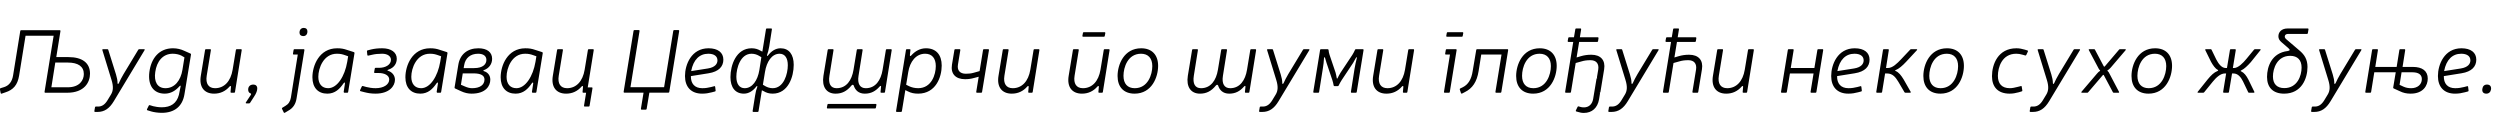 <?xml version="1.0"?>
<svg version="1.1" xmlns="http://www.w3.org/2000/svg" width="1099.843px" height="55.8px"><path fill="#000000" d="M24.76,25.12l5.36,0c6.04,0,9.48,2.52,9.48,7.28c0,3.76-2.44,8.4-10.04,8.4l-9.64,0c-0.24,0-0.36-0.16-0.32-0.4l4-24.68l-12.36,0l-2.84,17.6c-0.68,4.04-2.52,6.2-6.04,7.32l-1.64,0.56c-0.24,0.08-0.4-0.04-0.44-0.28l-0.32-1.68c0-0.2,0.08-0.36,0.28-0.44l1.56-0.48c2.16-0.68,3.52-2.4,3.96-5.16l3.16-19.56c0.04-0.2,0.16-0.32,0.36-0.32l17,0c0.24,0,0.36,0.16,0.32,0.4z M24.32,27.52l-1.72,10.88l7.24,0c5.16,0,7.04-3.12,7.04-5.84c0-3.32-2.52-5.04-7.04-5.04l-5.52,0z M63.594,22.08l-13.52,22.44c-1.96,3.28-4.2,4.72-7.12,4.72l-1.12,0c-0.24,0-0.36-0.16-0.32-0.4l0.28-1.64c0.04-0.2,0.16-0.32,0.36-0.32l1,0c1.68,0,3-0.88,4.16-2.8l1.48-2.44c1.08-1.72,1.12-3.72,0.28-6.44l-4.04-13.16c-0.08-0.24,0.04-0.4,0.32-0.4l1.88,0c0.2,0,0.36,0.08,0.4,0.28l3.4,10.84c0.44,1.44,0.68,2.68,0.68,3.8c0,0.48,0.32,0.56,0.6-0.04c0.44-1.04,1.24-2.56,2.04-3.92l6.48-10.72c0.12-0.16,0.24-0.24,0.44-0.24l2.08,0c0.32,0,0.4,0.2,0.24,0.44z M65.948,46.28l1.44,0.44c0.84,0.24,2.44,0.48,3.76,0.48c4,0,6.56-1.72,7.56-5.48c0.4-1.92,0.68-3.28,0.76-3.76c0.08-0.4-0.16-0.36-0.56,0.04c-1.6,1.8-3.68,3.2-6.44,3.2c-4.92,0-7.48-3.64-6.76-9.48c0.76-6,4.24-10.48,10.4-10.48c1.84,0,3.52,0.44,4.88,1.08l2.8,1.24c0.2,0.08,0.28,0.24,0.24,0.44l-2.88,17.48c-0.84,5.2-4.28,8.16-9.96,8.16c-1.68,0-3.52-0.28-4.6-0.6l-1.72-0.52c-0.24-0.08-0.28-0.24-0.2-0.48l0.8-1.6c0.12-0.2,0.28-0.24,0.48-0.16z M81.148,25.24l-1.4-0.8c-0.96-0.48-2.36-0.8-3.8-0.8c-4.36,0.04-7,3.4-7.64,8.04c-0.64,4.2,0.88,7.12,4.48,7.12c4.08,0,6.72-3.4,7.48-8.12z M101.423,40.44l0.2-2.28c-0.04-0.4-0.24-0.44-0.6-0.12c-1.84,2.12-4.12,3.16-6.84,3.16c-4.44,0-6.64-3.04-5.84-7.84l1.88-11.4c0.04-0.2,0.16-0.32,0.36-0.32l1.88,0c0.24,0,0.36,0.16,0.32,0.4l-1.84,11.28c-0.56,3.48,0.8,5.48,3.68,5.48c4.04,0,6.88-3.04,7.72-8.12l1.44-8.72c0.04-0.2,0.16-0.32,0.36-0.32l1.88,0c0.24,0,0.36,0.16,0.32,0.4l-2.96,18.44c-0.04,0.2-0.16,0.32-0.36,0.32l-1.28,0c-0.24,0-0.36-0.12-0.32-0.36z M108.177,45.04l2-3.04c0.36-0.52,0.48-0.8-0.12-1c-0.52-0.16-0.88-0.8-0.88-1.56c0-1.24,0.72-2.24,2.32-2.24c1,0,1.68,0.64,1.68,1.68c0,0.92-0.36,2.12-1.48,3.76l-1.68,2.6c-0.12,0.16-0.24,0.24-0.44,0.24l-1.16,0c-0.28,0-0.4-0.2-0.24-0.44z  M133.645,12.28c1.04,0,1.6,0.56,1.6,1.52c0,1.36-0.72,2.08-1.84,2.08c-1,0-1.64-0.56-1.64-1.52c0-1.32,0.76-2.08,1.88-2.08z M133.925,22.04l-3.44,21.16c-0.36,2.44-1.44,4.32-3.76,5.56l-1.4,0.84c-0.2,0.12-0.36,0.08-0.48-0.12l-0.76-1.56c-0.12-0.2-0.08-0.4,0.12-0.52l1.32-0.8c1.36-0.76,2.16-1.96,2.44-3.6l3.04-19l-1.8,0c-0.24,0-0.36-0.16-0.32-0.4l0.28-1.64c0.04-0.2,0.16-0.32,0.36-0.32l4.08,0c0.24,0,0.36,0.16,0.32,0.4z M151.2,40.4l0.56-3.68c0-0.56-0.2-0.6-0.64-0.04c-1.64,2.4-3.68,4.52-7.12,4.52c-4.12,0-6.56-2.68-6.56-7.2c0-5.16,3-12.76,10.88-12.76c1.72,0,2.84,0.2,4.36,0.72l3,0.96c0.2,0.08,0.32,0.24,0.28,0.44l-2.8,17.12c-0.04,0.2-0.16,0.32-0.36,0.32l-1.24,0c-0.24,0-0.36-0.16-0.36-0.4z M153.16,24.76l-1.48-0.52c-1.04-0.36-1.92-0.6-3.48-0.6c-5.88,0-8.16,6.36-8.16,10.16c0,3.12,1.6,5,4.32,5c4,0,7.32-5.24,8.4-11.6z M161.714,22.16l1.56-0.4c1.52-0.36,3.08-0.52,4.88-0.52c4,0,6.4,1.84,6.4,4.6c0,1.92-1,3.92-3.68,4.8c-0.48,0.16-0.6,0.36-0.2,0.48c1.88,0.6,3.08,2.12,3.08,3.96c0,2.76-2.44,6.12-8.56,6.12c-1.96,0-3.44-0.28-4.88-0.64l-1.68-0.44c-0.24-0.04-0.32-0.2-0.24-0.44l0.76-1.6c0.08-0.2,0.24-0.28,0.44-0.24l1.6,0.44c1.16,0.28,2.52,0.52,4.08,0.52c3.44,0,5.96-1.56,5.96-3.84c0-1.8-2.04-2.84-4.68-2.84l-1.64,0c-0.24,0-0.36-0.16-0.32-0.4l0.28-1.56c0.04-0.2,0.16-0.32,0.36-0.32l1.56,0c2.88,0,5.2-1.4,5.2-3.52c0-1.56-1.48-2.68-3.88-2.68c-1.76,0-3.2,0.16-4.52,0.48l-1.6,0.36c-0.24,0.04-0.36-0.04-0.4-0.32l-0.16-1.6c-0.04-0.2,0.08-0.36,0.28-0.4z M192.108,40.4l0.56-3.68c0-0.56-0.2-0.6-0.64-0.04c-1.64,2.4-3.68,4.52-7.12,4.52c-4.12,0-6.56-2.68-6.56-7.2c0-5.16,3-12.76,10.88-12.76c1.72,0,2.84,0.2,4.36,0.72l3,0.96c0.2,0.08,0.32,0.24,0.28,0.44l-2.8,17.12c-0.04,0.2-0.16,0.32-0.36,0.32l-1.24,0c-0.24,0-0.36-0.16-0.36-0.4z M194.068,24.76l-1.48-0.52c-1.04-0.36-1.92-0.6-3.48-0.6c-5.88,0-8.16,6.36-8.16,10.16c0,3.12,1.6,5,4.32,5c4,0,7.32-5.24,8.4-11.6z M199.982,38.48l1.64-9.92c0.72-4.64,4-7.32,8.84-7.32c3.88,0,6.04,1.76,6.04,4.64c0,2.4-1.48,4.16-3.48,4.92c-0.44,0.16-0.52,0.4-0.2,0.48c1.6,0.44,2.88,1.72,2.88,3.76c0,2.72-1.96,6.16-8.24,6.16c-1.56,0-3.12-0.36-4.64-1.08l-2.6-1.2c-0.2-0.08-0.28-0.24-0.24-0.44z M203.982,29.96l4.6,0c3.92,0,5.4-1.72,5.4-3.6c0-1.72-1.32-2.72-3.64-2.72c-3.36,0-5.64,1.84-6.16,5.12z M203.582,32.28l-0.8,5l1.56,0.68c1.16,0.52,2.24,0.84,3.32,0.84c3.4,0,5.48-1.4,5.48-3.84c0-1.76-1.64-2.68-4.8-2.68l-4.76,0z M234.017,40.4l0.56-3.68c0-0.56-0.2-0.6-0.64-0.04c-1.64,2.4-3.68,4.52-7.12,4.52c-4.12,0-6.56-2.68-6.56-7.2c0-5.16,3-12.76,10.88-12.76c1.72,0,2.84,0.2,4.36,0.72l3,0.96c0.2,0.08,0.32,0.24,0.28,0.44l-2.8,17.12c-0.04,0.2-0.16,0.32-0.36,0.32l-1.24,0c-0.24,0-0.36-0.16-0.36-0.4z M235.977,24.76l-1.48-0.52c-1.04-0.36-1.92-0.6-3.48-0.6c-5.88,0-8.16,6.36-8.16,10.16c0,3.12,1.6,5,4.32,5c4,0,7.32-5.24,8.4-11.6z M258.571,38.44l1.76,0c0.24,0,0.36,0.16,0.32,0.4l-1.28,7.72c-0.04,0.2-0.16,0.32-0.36,0.32l-1.76,0c-0.24,0-0.36-0.16-0.32-0.4l0.92-5.68l-1.24,0c-0.24,0-0.36-0.12-0.32-0.36l0.2-2.28c-0.04-0.4-0.24-0.44-0.6-0.12c-1.84,2.12-4.12,3.16-6.84,3.16c-4.44,0-6.64-3.04-5.84-7.84l1.88-11.4c0.04-0.2,0.16-0.32,0.36-0.32l1.88,0c0.24,0,0.36,0.16,0.32,0.4l-1.84,11.28c-0.56,3.48,0.8,5.48,3.68,5.48c4.04,0,6.88-3.04,7.72-8.12l1.44-8.72c0.04-0.2,0.16-0.32,0.36-0.32l1.88,0c0.24,0,0.36,0.16,0.32,0.4z  M298.799,13.64l-4.36,26.8c-0.04,0.2-0.16,0.32-0.36,0.32l-8.4,0l-1.2,7.16c-0.04,0.2-0.16,0.32-0.36,0.32l-1.84,0c-0.24,0-0.36-0.16-0.32-0.4l1.16-7.08l-8.44,0c-0.24,0-0.36-0.16-0.32-0.4l4.36-26.8c0.04-0.2,0.16-0.32,0.36-0.32l1.96,0c0.24,0,0.36,0.16,0.32,0.4l-4,24.72l14.8,0l4.04-24.8c0.04-0.2,0.16-0.32,0.36-0.32l1.92,0c0.24,0,0.36,0.16,0.32,0.4z M311.714,32.24l-7.76,1.24c-0.08,3.32,1.68,5.32,5,5.32c1.52,0,2.56-0.2,3.92-0.52l1.36-0.36c0.24-0.08,0.36,0.04,0.4,0.28l0.2,1.64c0.04,0.2-0.08,0.36-0.28,0.4l-1.36,0.36c-1.36,0.36-2.64,0.6-4.32,0.6c-4.8,0-7.52-2.92-7.52-7.76c0-5,2.8-12.2,10.36-12.2c4.12,0,6.52,1.88,6.52,5c0,3-1.96,5.28-6.52,6z M304.074,31.28l7.36-1.16c3.24-0.52,4.2-2.12,4.2-3.56c0-1.84-1.48-2.92-4.04-2.92c-3.8,0-6.56,2.56-7.52,7.64z M339.588,12.92l-1.16,7.44c-0.28,1.64-0.6,2.84-0.96,3.8c-0.16,0.52,0.12,0.48,0.36,0.32c1.44-1.96,3.36-3.24,5.56-3.24c3.72,0,5.8,2.72,5.8,7.28c0,5.2-2.4,12.68-9.28,12.68c-1.6,0-2.84-0.44-3.84-1.04l-0.88-0.44l-1.48,9.2c-0.04,0.2-0.16,0.32-0.36,0.32l-1.92,0c-0.24,0-0.36-0.16-0.32-0.4l1.08-6.76c0.24-1.64,0.56-2.8,0.96-3.8c0.16-0.52-0.16-0.48-0.36-0.28c-1.44,1.92-3.32,3.2-5.52,3.2c-3.8,0-5.92-2.72-5.92-7.28c0-5.2,2.48-12.68,9.32-12.68c1.56,0,2.76,0.4,3.8,1l0.92,0.48l1.6-9.88c0.04-0.2,0.16-0.32,0.36-0.32l1.92,0c0.24,0,0.36,0.16,0.32,0.4z M334.948,25.16l-1.16-0.68c-0.76-0.44-1.84-0.84-3.16-0.84c-4.88,0-6.68,6.28-6.68,10.12c0,3.16,1.32,5.04,3.68,5.04c3.32,0,5.68-3.36,6.44-7.96z M335.628,37.28l1.16,0.68c0.8,0.44,1.92,0.84,3.16,0.84c4.88,0,6.64-6.28,6.64-10.12c0-3.16-1.28-5.04-3.64-5.04c-3.4,0-5.68,3.52-6.4,8z  M387.376,40.44l0.24-2.36c-0.04-0.44-0.28-0.36-0.64,0c-1.8,2.04-3.76,3.12-6.52,3.12c-2.8,0-4.28-1.64-4.88-3.6c-0.28-0.44-0.6-0.4-1,0.04c-2.04,2.52-4.24,3.56-6.96,3.56c-4.08,0-6.12-3.04-5.36-7.84l1.88-11.4c0.04-0.2,0.16-0.32,0.36-0.32l1.88,0c0.24,0,0.36,0.16,0.32,0.4l-1.8,11.28c-0.56,3.48,0.52,5.48,3.16,5.48c4.28,0,6.68-3.44,7.44-8.12l1.44-8.72c0.04-0.2,0.16-0.32,0.36-0.32l1.88,0c0.24,0,0.36,0.16,0.32,0.4l-1.8,11.32c-0.56,3.44,0.6,5.44,3.2,5.44c4.24,0,6.64-3.44,7.4-8.12l1.44-8.72c0.04-0.2,0.16-0.32,0.36-0.32l1.88,0c0.24,0,0.36,0.16,0.32,0.4l-2.96,18.44c-0.04,0.2-0.16,0.32-0.36,0.32l-1.28,0c-0.24,0-0.36-0.12-0.32-0.36z M364.376,45.72l20.88,0c0.24,0,0.36,0.16,0.32,0.4l-0.24,1.28c-0.04,0.2-0.16,0.32-0.36,0.32l-20.88,0c-0.24,0-0.36-0.16-0.32-0.4l0.24-1.28c0.04-0.2,0.16-0.32,0.36-0.32z M400.531,22l-0.24,2.28c0.04,0.48,0.24,0.48,0.6,0.12c1.72-1.92,3.92-3.16,6.48-3.16c4.44,0,6.92,2.84,6.92,7.6c0,5.12-2.6,12.32-10.32,12.36c-1.8,0-3.12-0.28-4.56-1l-1.12-0.56l-1.52,9.28c-0.04,0.2-0.16,0.32-0.36,0.32l-1.88,0c-0.24,0-0.36-0.16-0.32-0.4l4.36-26.88c0.04-0.2,0.16-0.32,0.36-0.32l1.24,0c0.28,0,0.4,0.12,0.36,0.36z M398.651,37.28l1.28,0.64c1.08,0.52,2.48,0.88,4.04,0.88c5.88-0.04,7.72-6.04,7.72-9.72c0-3.4-1.64-5.44-4.68-5.44c-4.04,0-6.72,3.48-7.44,8.08z M435.085,22.04l-3.04,18.44c-0.04,0.2-0.16,0.32-0.36,0.32l-1.88,0c-0.24,0-0.36-0.16-0.32-0.4l1.08-6.64l-1.96,0.52c-1.52,0.44-2.72,0.56-4.04,0.56c-4.2,0-6.4-2.4-5.76-6.36l1.08-6.52c0.04-0.2,0.16-0.32,0.36-0.32l1.92,0c0.24,0,0.36,0.16,0.32,0.4l-1.04,6.36c-0.44,2.6,0.88,4.04,3.48,4.04c1.36,0,2.36-0.12,3.48-0.44l2.56-0.72l1.52-9.32c0.04-0.2,0.16-0.32,0.36-0.32l1.92,0c0.24,0,0.36,0.16,0.32,0.4z  M452.359,40.44l0.2-2.28c-0.04-0.4-0.24-0.44-0.6-0.12c-1.84,2.12-4.12,3.16-6.84,3.16c-4.44,0-6.64-3.04-5.84-7.84l1.88-11.4c0.04-0.2,0.16-0.32,0.36-0.32l1.88,0c0.24,0,0.36,0.16,0.32,0.4l-1.84,11.28c-0.56,3.48,0.8,5.48,3.68,5.48c4.04,0,6.88-3.04,7.72-8.12l1.44-8.72c0.04-0.2,0.16-0.32,0.36-0.32l1.88,0c0.24,0,0.36,0.16,0.32,0.4l-2.96,18.44c-0.04,0.2-0.16,0.32-0.36,0.32l-1.28,0c-0.24,0-0.36-0.12-0.32-0.36z  M486.268,14.56l-0.24,1.28c-0.04,0.2-0.16,0.32-0.36,0.32l-9.16,0c-0.24,0-0.36-0.16-0.32-0.4l0.24-1.28c0.04-0.2,0.16-0.32,0.36-0.32l9.16,0c0.24,0,0.36,0.16,0.32,0.4z M483.228,40.44l0.2-2.28c-0.04-0.4-0.24-0.44-0.6-0.12c-1.84,2.12-4.12,3.16-6.84,3.16c-4.44,0-6.64-3.04-5.84-7.84l1.88-11.4c0.04-0.2,0.16-0.32,0.36-0.32l1.88,0c0.24,0,0.36,0.16,0.32,0.4l-1.84,11.28c-0.56,3.48,0.8,5.48,3.68,5.48c4.04,0,6.88-3.04,7.72-8.12l1.44-8.72c0.04-0.2,0.16-0.32,0.36-0.32l1.88,0c0.24,0,0.36,0.16,0.32,0.4l-2.96,18.44c-0.04,0.2-0.16,0.32-0.36,0.32l-1.28,0c-0.24,0-0.36-0.12-0.32-0.36z M502.062,21.24c4.72,0,7.44,2.92,7.44,7.72c0,4.96-2.76,12.24-10.36,12.24c-4.76,0-7.48-2.92-7.48-7.76c0-5,2.8-12.2,10.4-12.2z M501.982,23.64c-5.84,0-7.72,6-7.72,9.72c0,3.44,1.76,5.44,4.96,5.44c5.8,0,7.72-6,7.72-9.72c0-3.44-1.8-5.44-4.96-5.44z  M547.69,40.44l0.24-2.36c-0.04-0.44-0.28-0.36-0.64,0c-1.8,2.04-3.76,3.12-6.52,3.12c-2.8,0-4.28-1.64-4.88-3.6c-0.28-0.44-0.6-0.4-1,0.04c-2.04,2.52-4.24,3.56-6.96,3.56c-4.08,0-6.12-3.04-5.36-7.84l1.88-11.4c0.04-0.2,0.16-0.32,0.36-0.32l1.88,0c0.24,0,0.36,0.16,0.32,0.4l-1.8,11.28c-0.56,3.48,0.52,5.48,3.16,5.48c4.28,0,6.68-3.44,7.44-8.12l1.44-8.72c0.04-0.2,0.16-0.32,0.36-0.32l1.88,0c0.24,0,0.36,0.16,0.32,0.4l-1.8,11.32c-0.56,3.44,0.6,5.44,3.2,5.44c4.24,0,6.64-3.44,7.4-8.12l1.44-8.72c0.04-0.2,0.16-0.32,0.36-0.32l1.88,0c0.24,0,0.36,0.16,0.32,0.4l-2.96,18.44c-0.04,0.2-0.16,0.32-0.36,0.32l-1.28,0c-0.24,0-0.36-0.12-0.32-0.36z M576.004,22.08l-13.52,22.44c-1.96,3.28-4.2,4.72-7.12,4.72l-1.12,0c-0.24,0-0.36-0.16-0.32-0.4l0.28-1.64c0.04-0.2,0.16-0.32,0.36-0.32l1,0c1.68,0,3-0.88,4.16-2.8l1.48-2.44c1.08-1.72,1.12-3.72,0.28-6.44l-4.04-13.16c-0.08-0.24,0.04-0.4,0.32-0.4l1.88,0c0.2,0,0.36,0.08,0.4,0.28l3.4,10.84c0.44,1.44,0.68,2.68,0.68,3.8c0,0.48,0.32,0.56,0.6-0.04c0.44-1.04,1.24-2.56,2.04-3.92l6.48-10.72c0.12-0.16,0.24-0.24,0.44-0.24l2.08,0c0.32,0,0.4,0.2,0.24,0.44z M599.879,22.04l-3,18.44c-0.04,0.2-0.16,0.32-0.36,0.32l-1.88,0c-0.24,0-0.36-0.16-0.32-0.4l1.6-10.2c0.28-1.48,0.6-3.28,1-4.68c0.12-0.36-0.2-0.48-0.36-0.12c-0.44,0.76-0.84,1.56-1.28,2.28l-5,7.52c-0.48,0.72-0.96,1.64-1.36,2.44c-0.08,0.16-0.2,0.24-0.4,0.24l-1.44,0c-0.2,0-0.32-0.12-0.36-0.32c-0.12-0.76-0.36-1.68-0.6-2.4l-2.52-7.48c-0.24-0.76-0.48-1.52-0.68-2.28c-0.08-0.36-0.4-0.24-0.44,0.12c-0.04,1.4-0.28,3.2-0.52,4.68l-1.64,10.28c-0.04,0.2-0.16,0.32-0.36,0.32l-1.88,0c-0.24,0-0.36-0.16-0.32-0.4l3-18.44c0.04-0.2,0.16-0.32,0.36-0.32l2.96,0c0.24,0,0.36,0.12,0.4,0.36c0.04,0.68,0.24,1.48,0.44,2.12l2.64,7.8c0.2,0.76,0.44,1.8,0.52,2.4c0.08,0.36,0.24,0.36,0.4,0c0.28-0.6,0.8-1.6,1.28-2.36l5.2-7.84c0.44-0.68,0.84-1.48,1.16-2.2c0.08-0.2,0.2-0.28,0.4-0.28l3.04,0c0.24,0,0.36,0.16,0.32,0.4z M617.193,40.44l0.2-2.28c-0.04-0.4-0.24-0.44-0.6-0.12c-1.84,2.12-4.12,3.16-6.84,3.16c-4.44,0-6.64-3.04-5.84-7.84l1.88-11.4c0.04-0.2,0.16-0.32,0.36-0.32l1.88,0c0.24,0,0.36,0.16,0.32,0.4l-1.84,11.28c-0.56,3.48,0.8,5.48,3.68,5.48c4.04,0,6.88-3.04,7.72-8.12l1.44-8.72c0.04-0.2,0.16-0.32,0.36-0.32l1.88,0c0.24,0,0.36,0.16,0.32,0.4l-2.96,18.44c-0.04,0.2-0.16,0.32-0.36,0.32l-1.28,0c-0.24,0-0.36-0.12-0.32-0.36z  M643.741,14.56l-0.24,1.28c-0.04,0.2-0.16,0.32-0.36,0.32l-6.56,0c-0.24,0-0.36-0.16-0.32-0.4l0.24-1.28c0.04-0.2,0.16-0.32,0.36-0.32l6.56,0c0.24,0,0.36,0.16,0.32,0.4z M637.901,24l-1.8,0c-0.24,0-0.36-0.16-0.32-0.4l0.28-1.64c0.04-0.2,0.16-0.32,0.36-0.32l4.08,0c0.24,0,0.36,0.16,0.32,0.4l-3,18.44c-0.04,0.2-0.16,0.32-0.36,0.32l-1.88,0c-0.24,0-0.36-0.16-0.32-0.4z M663.496,22.04l-3,18.44c-0.04,0.2-0.16,0.32-0.36,0.32l-1.92,0c-0.24,0-0.36-0.16-0.32-0.4l2.68-16.4l-8.92,0l-1.16,7.28c-0.76,4.72-2.68,7.6-6.12,9.28l-1.16,0.6c-0.24,0.08-0.4,0.04-0.48-0.2l-0.52-1.56c-0.08-0.2,0-0.36,0.2-0.48l1.16-0.56c2.36-1.2,3.76-3.44,4.32-7.16l1.56-9.24c0.04-0.2,0.16-0.32,0.36-0.32l13.36,0c0.24,0,0.36,0.16,0.32,0.4z M677.41,21.24c4.72,0,7.44,2.92,7.44,7.72c0,4.96-2.76,12.24-10.36,12.24c-4.76,0-7.48-2.92-7.48-7.76c0-5,2.8-12.2,10.4-12.2z M677.33,23.64c-5.84,0-7.72,6-7.72,9.72c0,3.44,1.76,5.44,4.96,5.44c5.8,0,7.72-6,7.72-9.72c0-3.44-1.8-5.44-4.96-5.44z M693.604,25.28l1.88-0.56c1.52-0.44,2.92-0.64,4.6-0.64c4.16,0,6.28,2.44,5.64,6.4l-1.64,10c-0.04,0.2-0.16,0.32-0.36,0.32c0.16,0,0.2,0.16,0.16,0.4l-0.4,2.48c-0.64,3.8-3.12,6-6.68,6c-1.04,0-1.68-0.16-2.6-0.44l-0.72-0.2c-0.24-0.08-0.28-0.24-0.2-0.48l0.76-1.56c0.12-0.2,0.28-0.24,0.48-0.2l0.6,0.2c0.6,0.2,1.12,0.24,1.76,0.24c2.12,0,3.64-1.44,4-3.72l1.48-8.84c0.04-0.2,0.16-0.32,0.36-0.32c-0.12,0-0.2-0.16-0.16-0.4l0.56-3.36c0.4-2.6-0.88-4.12-3.4-4.12c-1.64,0-2.88,0.2-3.92,0.52l-2.6,0.72l-2.08,12.76c-0.04,0.2-0.16,0.32-0.36,0.32l-1.88,0c-0.24,0-0.36-0.16-0.32-0.4l3.56-21.96l-2.12,0c-0.24,0-0.36-0.16-0.32-0.4l0.24-1.32c0.04-0.2,0.16-0.32,0.36-0.32l2.16,0l0.6-3.56c0.04-0.2,0.16-0.32,0.36-0.32l1.88,0c0.24,0,0.36,0.16,0.32,0.4l-0.56,3.48l7.88,0c0.24,0,0.36,0.16,0.32,0.4l-0.2,1.32c-0.04,0.2-0.16,0.32-0.36,0.32l-7.96,0z M729.638,22.08l-13.52,22.44c-1.96,3.28-4.2,4.72-7.12,4.72l-1.12,0c-0.24,0-0.36-0.16-0.32-0.4l0.28-1.64c0.04-0.2,0.16-0.32,0.36-0.32l1,0c1.68,0,3-0.88,4.16-2.8l1.48-2.44c1.08-1.72,1.12-3.72,0.28-6.44l-4.04-13.16c-0.08-0.24,0.04-0.4,0.32-0.4l1.88,0c0.2,0,0.36,0.08,0.4,0.28l3.4,10.84c0.44,1.44,0.68,2.68,0.68,3.8c0,0.48,0.32,0.56,0.6-0.04c0.44-1.04,1.24-2.56,2.04-3.92l6.48-10.72c0.12-0.16,0.24-0.24,0.44-0.24l2.08,0c0.32,0,0.4,0.2,0.24,0.44z M736.633,25.28l1.88-0.56c1.52-0.44,2.92-0.64,4.6-0.64c4.16,0,6.28,2.44,5.64,6.4l-1.64,10c-0.04,0.2-0.16,0.32-0.36,0.32l-1.88,0c-0.24,0-0.36-0.16-0.32-0.4l1.6-9.8c0.4-2.6-0.88-4.12-3.4-4.12c-1.64,0-2.88,0.2-3.92,0.52l-2.6,0.72l-2.08,12.76c-0.04,0.2-0.16,0.32-0.36,0.32l-1.88,0c-0.24,0-0.36-0.16-0.32-0.4l3.56-21.96l-2.12,0c-0.24,0-0.36-0.16-0.32-0.4l0.24-1.32c0.04-0.2,0.16-0.32,0.36-0.32l2.16,0l0.6-3.56c0.04-0.2,0.16-0.32,0.36-0.32l1.88,0c0.24,0,0.36,0.16,0.32,0.4l-0.56,3.48l7.88,0c0.24,0,0.36,0.16,0.32,0.4l-0.2,1.32c-0.04,0.2-0.16,0.32-0.36,0.32l-7.96,0z M766.667,40.44l0.2-2.28c-0.04-0.4-0.24-0.44-0.6-0.12c-1.84,2.12-4.12,3.16-6.84,3.16c-4.44,0-6.64-3.04-5.84-7.84l1.88-11.4c0.04-0.2,0.16-0.32,0.36-0.32l1.88,0c0.24,0,0.36,0.16,0.32,0.4l-1.84,11.28c-0.56,3.48,0.8,5.48,3.68,5.48c4.04,0,6.88-3.04,7.72-8.12l1.44-8.72c0.04-0.2,0.16-0.32,0.36-0.32l1.88,0c0.24,0,0.36,0.16,0.32,0.4l-2.96,18.44c-0.04,0.2-0.16,0.32-0.36,0.32l-1.28,0c-0.24,0-0.36-0.12-0.32-0.36z  M802.095,22.04l-3,18.44c-0.04,0.2-0.16,0.32-0.36,0.32l-1.88,0c-0.24,0-0.36-0.16-0.32-0.4l1.32-8.08l-10.4,0l-1.36,8.16c-0.04,0.2-0.16,0.32-0.36,0.32l-1.88,0c-0.24,0-0.36-0.16-0.32-0.4l3-18.44c0.04-0.2,0.16-0.32,0.36-0.32l1.88,0c0.24,0,0.36,0.16,0.32,0.4l-1.28,7.88l10.4,0l1.32-7.96c0.04-0.2,0.16-0.32,0.36-0.32l1.88,0c0.24,0,0.36,0.16,0.32,0.4z M815.97,32.24l-7.76,1.24c-0.08,3.32,1.68,5.32,5,5.32c1.52,0,2.56-0.2,3.92-0.52l1.36-0.36c0.24-0.08,0.36,0.04,0.4,0.28l0.2,1.64c0.04,0.2-0.08,0.36-0.28,0.4l-1.36,0.36c-1.36,0.36-2.64,0.6-4.32,0.6c-4.8,0-7.52-2.92-7.52-7.76c0-5,2.8-12.2,10.36-12.2c4.12,0,6.52,1.88,6.52,5c0,3-1.96,5.28-6.52,6z M808.33,31.28l7.36-1.16c3.24-0.52,4.2-2.12,4.2-3.56c0-1.84-1.48-2.92-4.04-2.92c-3.8,0-6.56,2.56-7.52,7.64z M829.724,29.92l0.8,0c2.12,0,4.12-2.04,5.84-3.84l4-4.24c0.12-0.16,0.24-0.2,0.44-0.2l2.32,0c0.32,0,0.4,0.2,0.2,0.44l-4.76,5.12c-1.56,1.68-3.24,3.12-4.6,3.64c-0.32,0.12-0.32,0.28-0.08,0.36c1.48,0.6,2.52,2,3.6,3.76l3.08,5.4c0.12,0.24,0.04,0.44-0.24,0.44l-2.04,0c-0.2,0-0.32-0.08-0.44-0.24l-2.68-4.56c-1.16-1.88-2.4-3.68-5-3.68l-0.84,0l-1.32,8.16c-0.04,0.2-0.16,0.32-0.36,0.32l-1.88,0c-0.24,0-0.36-0.16-0.32-0.4l2.96-18.44c0.04-0.2,0.16-0.32,0.36-0.32l1.88,0c0.24,0,0.36,0.16,0.32,0.4z M856.558,21.24c4.72,0,7.44,2.92,7.44,7.72c0,4.96-2.76,12.24-10.36,12.24c-4.76,0-7.48-2.92-7.48-7.76c0-5,2.8-12.2,10.4-12.2z M856.478,23.64c-5.84,0-7.72,6-7.72,9.72c0,3.44,1.76,5.44,4.96,5.44c5.8,0,7.72-6,7.72-9.72c0-3.44-1.8-5.44-4.96-5.44z  M889.427,40.2l-1.32,0.4c-1.28,0.36-2.6,0.6-4,0.6c-5.12,0-7.76-2.92-7.76-7.68c0-5.2,2.64-12.28,10.76-12.28c1.28,0,2.44,0.24,3.68,0.6l1.16,0.36c0.24,0.08,0.28,0.24,0.2,0.48l-0.72,1.52c-0.12,0.2-0.28,0.28-0.48,0.2l-0.96-0.28c-1.16-0.36-2.16-0.48-2.96-0.48c-6.32,0-8.08,6.04-8.08,9.76c0,3.4,1.72,5.4,5.24,5.4c1.08,0,2.24-0.24,3.6-0.6l1.24-0.32c0.24-0.08,0.4,0,0.4,0.24l0.28,1.68c0.04,0.2-0.08,0.36-0.28,0.4z M915.021,22.08l-13.52,22.44c-1.96,3.28-4.2,4.72-7.12,4.72l-1.12,0c-0.24,0-0.36-0.16-0.32-0.4l0.28-1.64c0.04-0.2,0.16-0.32,0.36-0.32l1,0c1.68,0,3-0.88,4.16-2.8l1.48-2.44c1.08-1.72,1.12-3.72,0.28-6.44l-4.04-13.16c-0.08-0.24,0.04-0.4,0.32-0.4l1.88,0c0.2,0,0.36,0.08,0.4,0.28l3.4,10.84c0.44,1.44,0.68,2.68,0.68,3.8c0,0.48,0.32,0.56,0.6-0.04c0.44-1.04,1.24-2.56,2.04-3.92l6.48-10.72c0.12-0.16,0.24-0.24,0.44-0.24l2.08,0c0.32,0,0.4,0.2,0.24,0.44z M935.135,22.08l-6.56,7.68c-0.56,0.64-0.96,0.96-1.36,1.16c-0.16,0.12-0.16,0.2,0,0.32c0.36,0.28,0.52,0.56,0.84,1.2l4.16,7.92c0.16,0.28,0.04,0.44-0.24,0.44l-2.04,0c-0.2,0-0.32-0.08-0.4-0.24l-3.96-7.44c-0.12-0.24-0.32-0.24-0.52,0l-6.4,7.48c-0.12,0.16-0.24,0.2-0.44,0.2l-2.24,0c-0.32,0-0.44-0.2-0.24-0.44l6.76-7.92c0.56-0.68,0.88-0.96,1.32-1.2c0.12-0.08,0.2-0.16,0.04-0.32c-0.28-0.2-0.56-0.6-0.8-1.16l-4.08-7.68c-0.16-0.28-0.04-0.44,0.24-0.44l2.04,0c0.2,0,0.32,0.08,0.4,0.24l3.84,7.24c0.12,0.28,0.36,0.28,0.56,0l6.2-7.28c0.12-0.16,0.24-0.2,0.44-0.2l2.2,0c0.32,0,0.44,0.2,0.24,0.44z M948.129,21.24c4.72,0,7.44,2.92,7.44,7.72c0,4.96-2.76,12.24-10.36,12.24c-4.76,0-7.48-2.92-7.48-7.76c0-5,2.8-12.2,10.4-12.2z M948.049,23.64c-5.84,0-7.72,6-7.72,9.72c0,3.44,1.76,5.44,4.96,5.44c5.8,0,7.72-6,7.72-9.72c0-3.44-1.8-5.44-4.96-5.44z  M994.438,22.08l-4.24,5.28c-1.36,1.52-2.88,3-4.12,3.56c-0.4,0.2-0.44,0.36-0.04,0.52c1.2,0.56,2.2,1.8,3.12,3.6l2.6,5.32c0.12,0.28,0,0.44-0.28,0.44l-2.04,0c-0.2,0-0.32-0.08-0.4-0.28l-2.28-4.76c-0.92-1.84-2.24-3.44-4.16-3.44l-0.64,0l-1.36,8.16c-0.04,0.2-0.16,0.32-0.36,0.32l-1.88,0c-0.24,0-0.36-0.16-0.32-0.4l1.32-8.08l-0.56,0c-1.92,0-3.8,1.76-5.28,3.56l-3.84,4.72c-0.12,0.12-0.24,0.2-0.44,0.2l-2.16,0c-0.32,0-0.4-0.2-0.2-0.44l4.36-5.44c1.52-1.84,2.76-3.04,4.32-3.68c0.32-0.12,0.44-0.32,0.04-0.56c-0.96-0.44-2.04-1.96-2.88-3.48l-2.52-5.12c-0.12-0.28,0-0.44,0.28-0.44l2.08,0c0.2,0,0.32,0.08,0.4,0.28l2.04,4.2c0.88,1.68,2.24,3.8,4.16,3.8l0.56,0l1.32-7.96c0.04-0.2,0.16-0.32,0.36-0.32l1.88,0c0.24,0,0.36,0.16,0.32,0.4l-1.28,7.88l0.52,0c1.8,0,4.04-2.28,5.4-3.96l3.4-4.12c0.12-0.12,0.24-0.2,0.44-0.2l2.16,0c0.32,0,0.4,0.2,0.2,0.44z M1015.592,12.92l-0.28,1.68c-0.04,0.2-0.16,0.32-0.36,0.32l-8.36,0c-0.8,0-1.44,0.4-1.44,1.16c0,0.36,0.2,0.8,0.64,1.16l6.04,5.16c1.88,1.64,3.32,3.64,3.32,7.04c0,5.08-2.6,11.76-10.28,11.76c-4.84,0-7.52-2.68-7.52-7.36c0-4.52,2.04-10.56,9.12-11.4c1.04-0.2,1.12-0.52,0.16-1.36l-2.92-2.52c-0.96-0.84-1.36-1.6-1.36-2.6c0-1.68,1.2-3.44,4.08-3.44l8.84,0c0.24,0,0.36,0.16,0.32,0.4z M1007.552,24.56c-5.76,0-7.6,5.56-7.6,9.08c0,3.28,1.76,5.12,5,5.12c5.76,0,7.6-5.48,7.6-9.04c0-3.28-1.76-5.16-5-5.16z M1038.826,22.08l-13.52,22.44c-1.96,3.28-4.2,4.72-7.12,4.72l-1.12,0c-0.24,0-0.36-0.16-0.32-0.4l0.28-1.64c0.04-0.2,0.16-0.32,0.36-0.32l1,0c1.68,0,3-0.88,4.16-2.8l1.48-2.44c1.08-1.72,1.12-3.72,0.28-6.44l-4.04-13.16c-0.08-0.24,0.04-0.4,0.32-0.4l1.88,0c0.2,0,0.36,0.08,0.4,0.28l3.4,10.84c0.44,1.44,0.68,2.68,0.68,3.8c0,0.48,0.32,0.56,0.6-0.04c0.44-1.04,1.24-2.56,2.04-3.92l6.48-10.72c0.12-0.16,0.24-0.24,0.44-0.24l2.08,0c0.32,0,0.4,0.2,0.24,0.44z M1056.98,29.44l4.52,0c4.2,0,6.56,1.8,6.56,5.12c0,3.04-1.96,6.64-7.52,6.64c-1.8,0-3.28-0.32-4.88-1.12l-2.56-1.16c-0.2-0.08-0.28-0.24-0.24-0.44l1.12-6.68l-9.44,0l-1.4,8.68c-0.04,0.2-0.16,0.32-0.36,0.32l-1.88,0c-0.24,0-0.36-0.16-0.32-0.4l3-18.44c0.04-0.2,0.16-0.32,0.36-0.32l1.88,0c0.24,0,0.36,0.16,0.32,0.4l-1.16,7.4l9.4,0l1.2-7.48c0.04-0.2,0.16-0.32,0.36-0.32l1.88,0c0.24,0,0.36,0.16,0.32,0.4z M1056.54,31.8l-0.88,5.52l1.72,0.8c1.08,0.48,2.08,0.68,3.4,0.68c2.76,0,4.68-1.64,4.68-4c0-2-1.48-3-4.2-3l-4.72,0z M1082.895,32.24l-7.76,1.24c-0.08,3.32,1.68,5.32,5,5.32c1.52,0,2.56-0.2,3.92-0.52l1.36-0.36c0.24-0.08,0.36,0.04,0.4,0.28l0.2,1.64c0.04,0.2-0.08,0.36-0.28,0.4l-1.36,0.36c-1.36,0.36-2.64,0.6-4.32,0.6c-4.8,0-7.52-2.92-7.52-7.76c0-5,2.8-12.2,10.36-12.2c4.12,0,6.52,1.88,6.52,5c0,3-1.96,5.28-6.52,6z M1075.255,31.28l7.36-1.16c3.24-0.52,4.2-2.12,4.2-3.56c0-1.84-1.48-2.92-4.04-2.92c-3.8,0-6.56,2.56-7.52,7.64z M1094.129,37.2c1.32,0,1.96,0.84,1.76,2.16c-0.2,1.16-0.96,1.84-2.08,1.84c-1.32,0-1.96-0.84-1.72-2.16c0.16-1.16,0.88-1.84,2.04-1.84z"/></svg>
